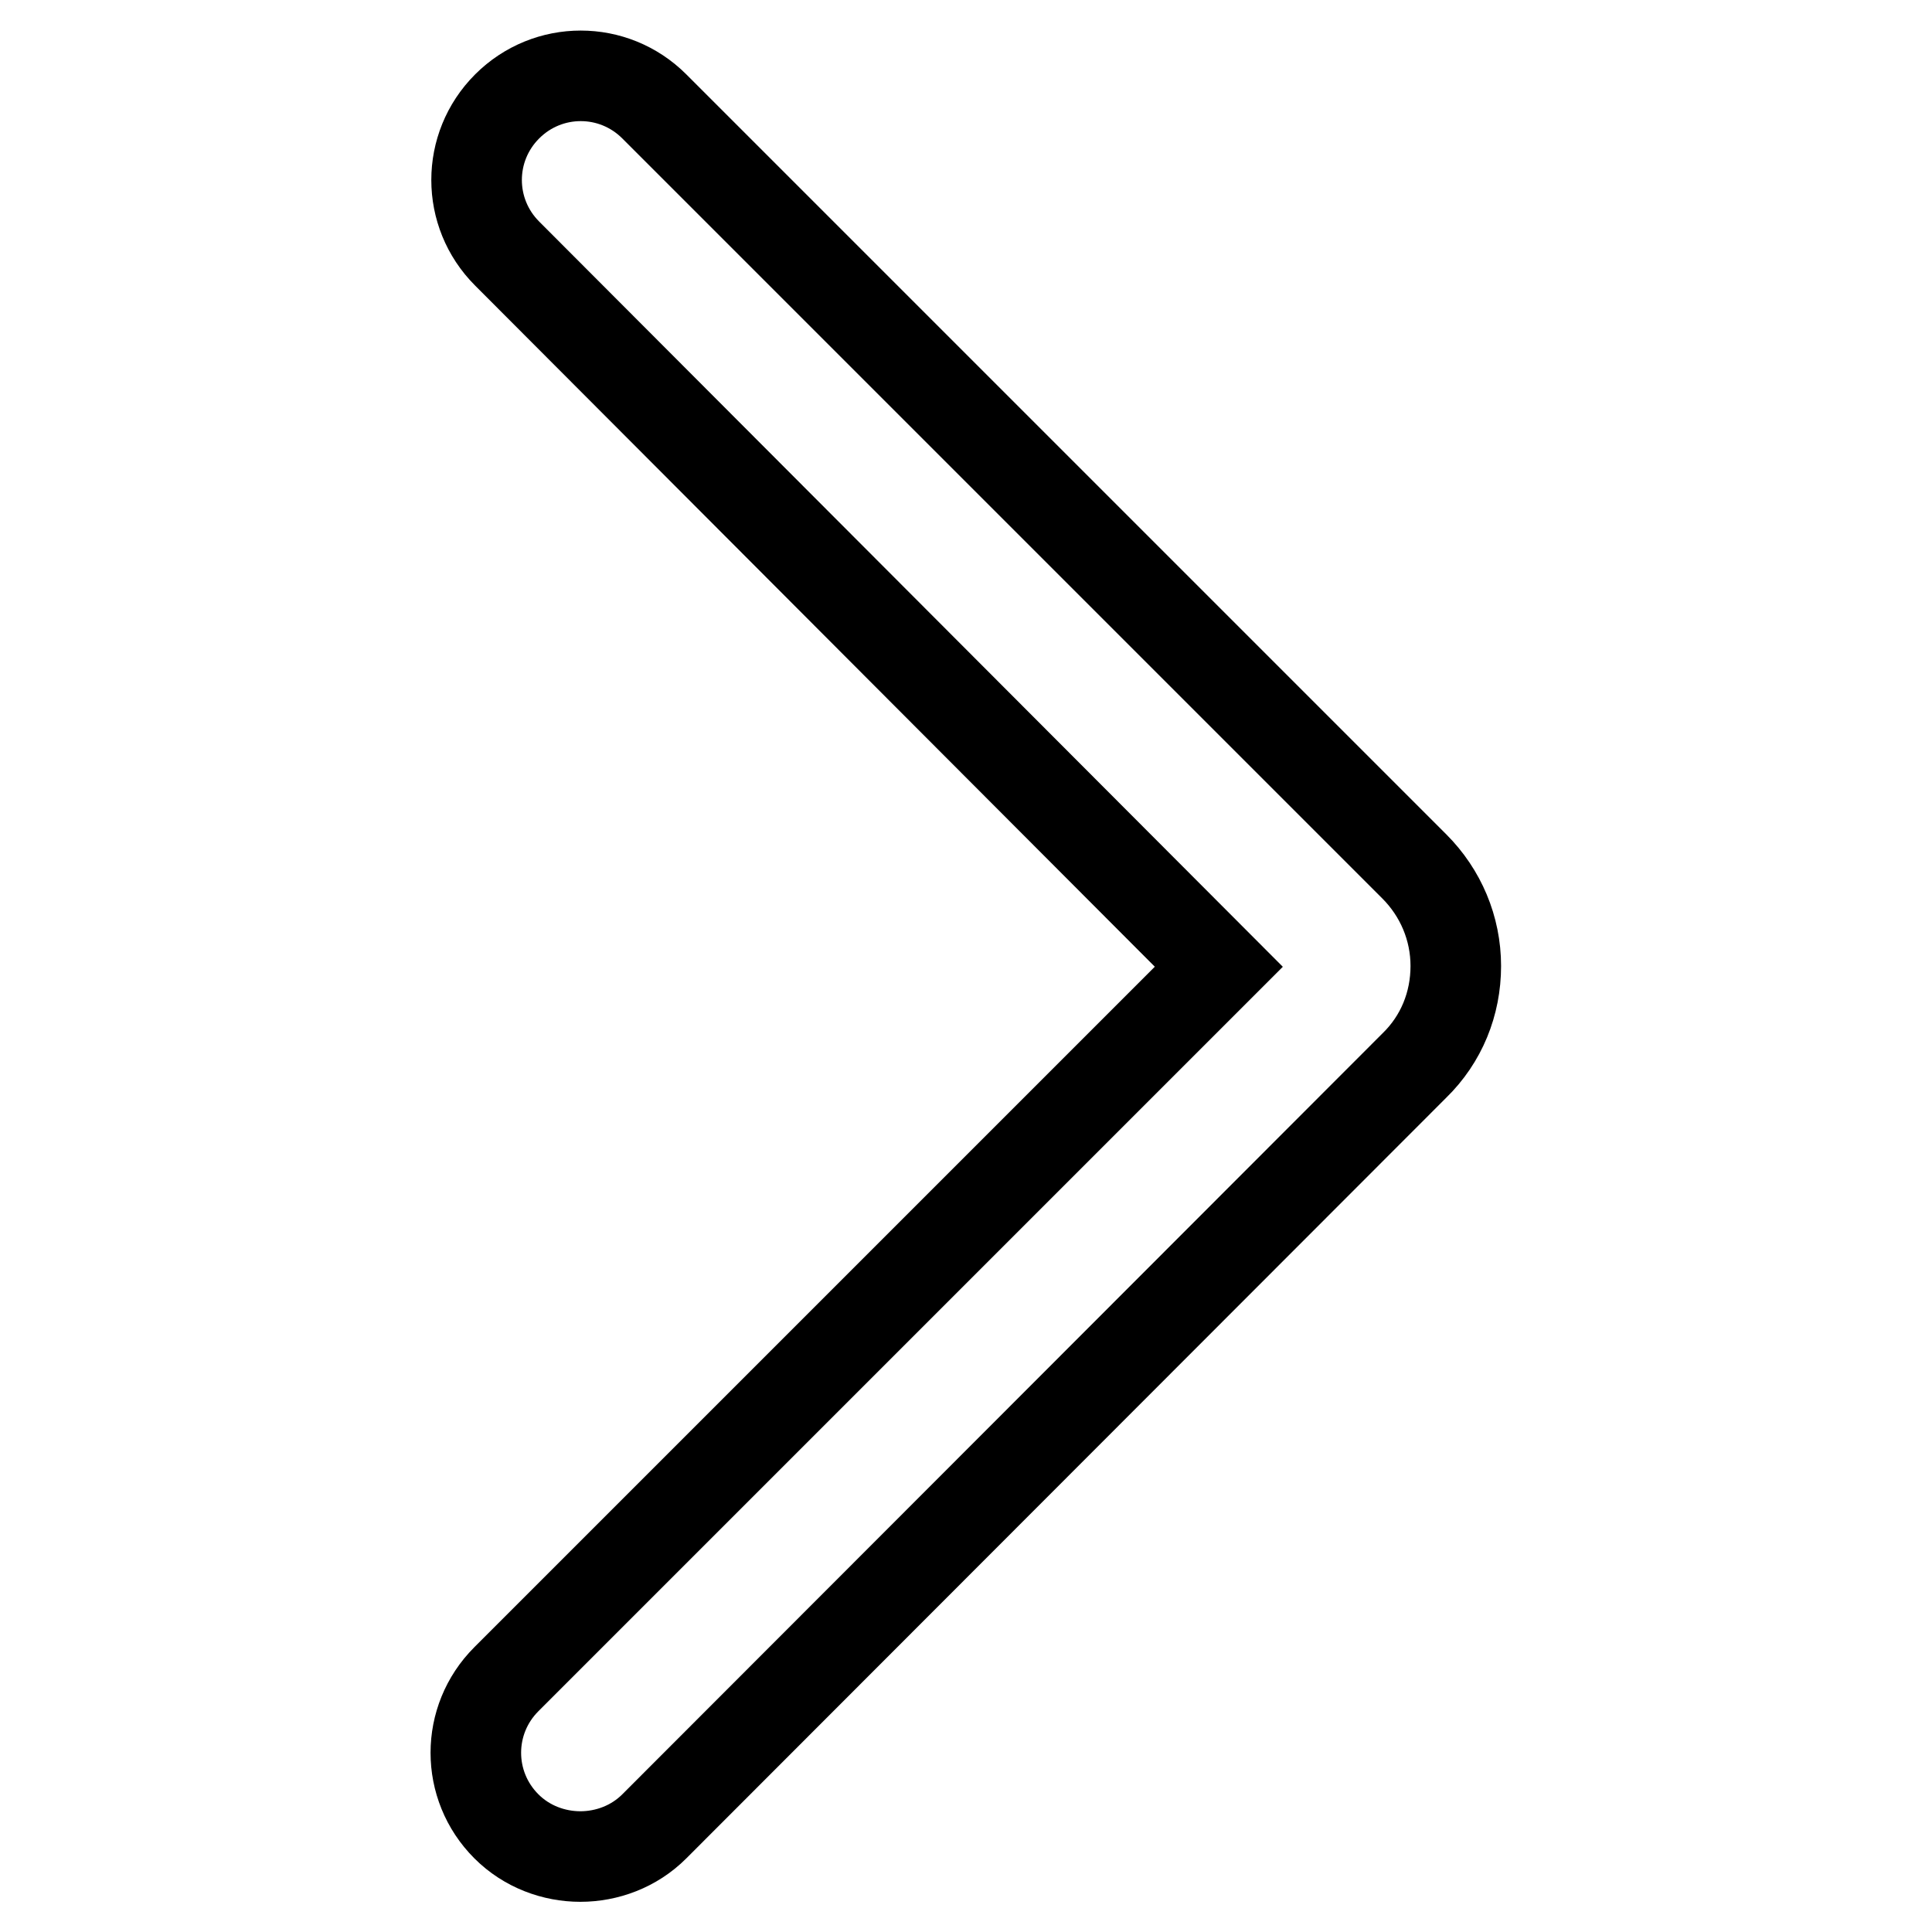 <?xml version="1.0" encoding="utf-8"?>
<!-- Svg Vector Icons : http://www.onlinewebfonts.com/icon -->
<!DOCTYPE svg PUBLIC "-//W3C//DTD SVG 1.1//EN" "http://www.w3.org/Graphics/SVG/1.1/DTD/svg11.dtd">
<svg version="1.1" xmlns="http://www.w3.org/2000/svg" xmlns:xlink="http://www.w3.org/1999/xlink" x="0px" y="0px" viewBox="0 0 256 256" enable-background="new 0 0 256 256" xml:space="preserve">
<g> <path stroke-width="12" fill-opacity="0" stroke="#000000"  d="M76.9,246c-3.5,0-7.1-1.3-9.8-4c-5.4-5.4-5.4-14.1,0-19.5l94.4-94.4L67.2,33.6c-5.4-5.4-5.4-14.1,0-19.5 c5.4-5.4,14.1-5.4,19.5,0l100.7,100.7c3.5,3.5,5.5,8.2,5.5,13.2c0,5-1.9,9.7-5.5,13.2L86.7,242C84,244.7,80.4,246,76.9,246z"/></g>
</svg>